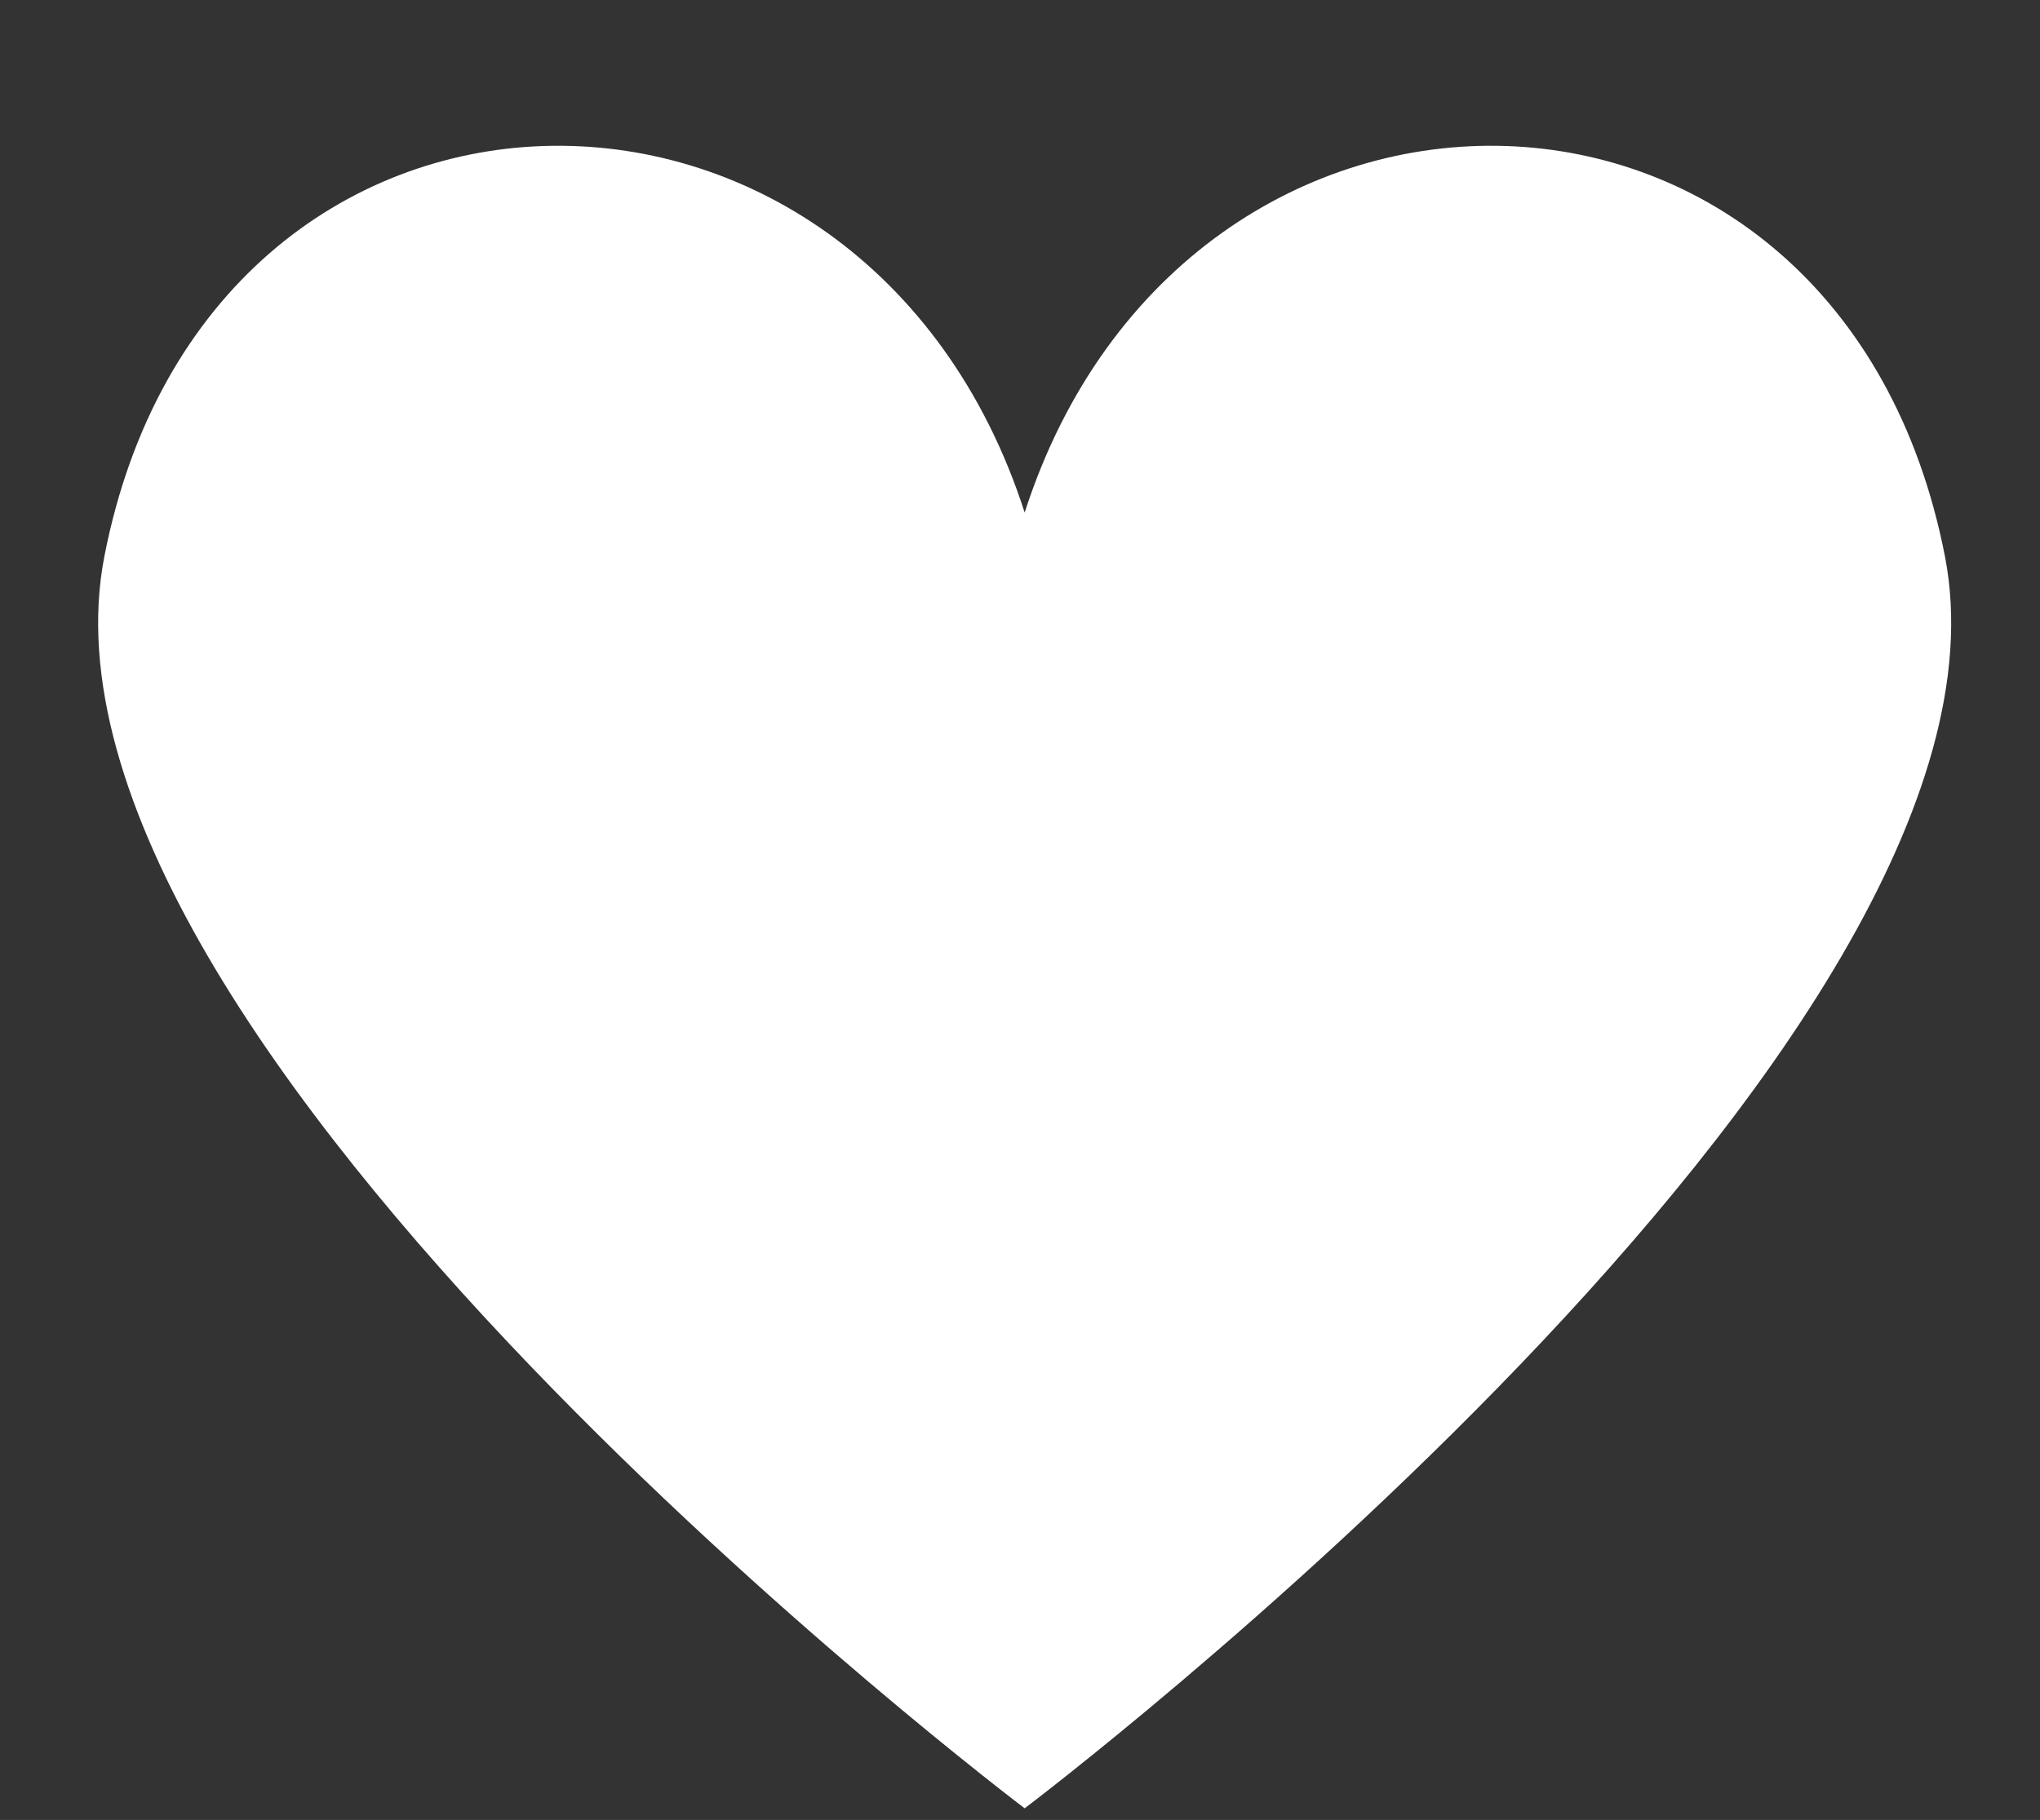 <?xml version="1.0" encoding="UTF-8"?> <svg xmlns="http://www.w3.org/2000/svg" xmlns:xlink="http://www.w3.org/1999/xlink" width="223" height="199" xml:space="preserve" overflow="hidden"><rect width="100%" height="100%" fill="#333333" stroke="none"/><defs><clipPath id="clip0"><rect x="154" y="801" width="223" height="199"></rect></clipPath><clipPath id="clip1"><rect x="155" y="802" width="222" height="197"></rect></clipPath><clipPath id="clip2"><rect x="155" y="802" width="222" height="197"></rect></clipPath><clipPath id="clip3"><rect x="155" y="802" width="222" height="197"></rect></clipPath></defs><g clip-path="url(#clip0)" transform="translate(-154 -801)"><g clip-path="url(#clip1)"><g clip-path="url(#clip2)"><g clip-path="url(#clip3)"><path d="M201.278 44.895C189.898-13.64 118.568-14.619 100.98 40.102 83.391-14.618 12.059-13.64 0.681 44.895-9.645 98.002 100.98 181.787 100.98 181.787 100.98 181.787 211.603 98.002 201.278 44.895Z" fill="#FFFFFF" fill-rule="nonzero" fill-opacity="1" transform="matrix(1.003 0 0 1 164.727 816.939)"></path></g></g></g></g></svg> 